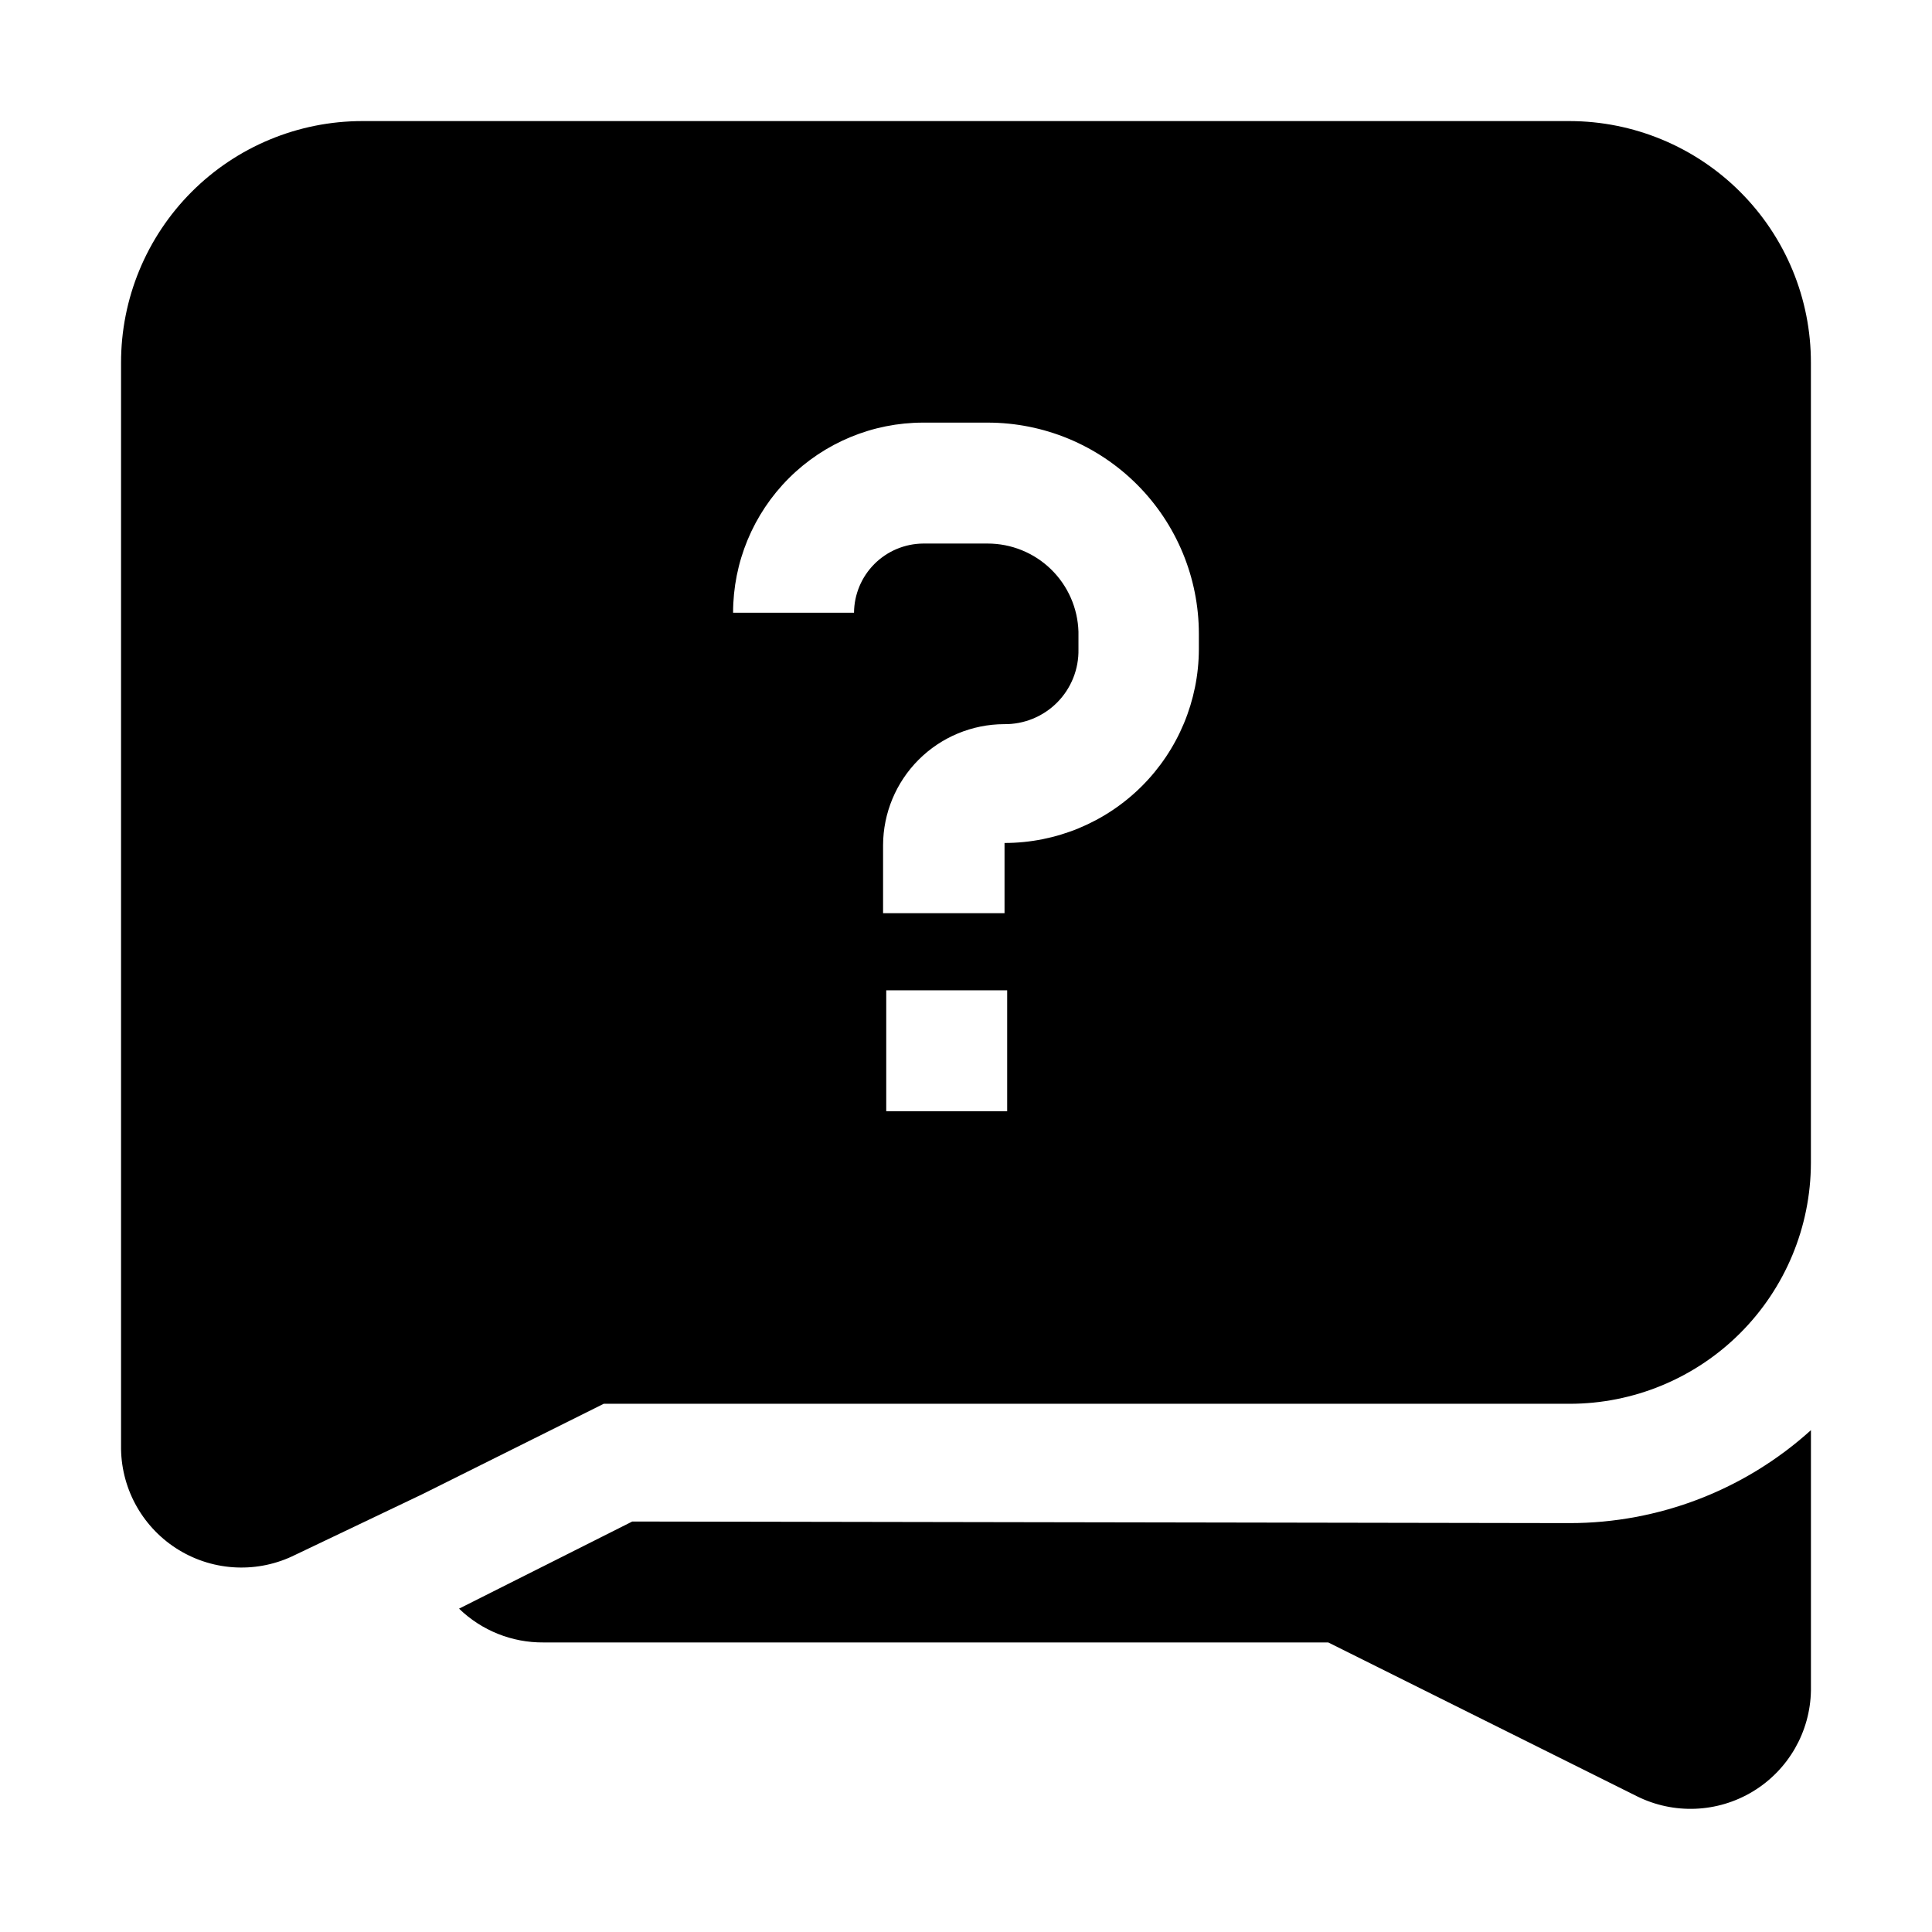 <?xml version="1.0" encoding="UTF-8"?>
<!-- Uploaded to: SVG Repo, www.svgrepo.com, Generator: SVG Repo Mixer Tools -->
<svg fill="#000000" width="800px" height="800px" version="1.1" viewBox="144 144 512 512" xmlns="http://www.w3.org/2000/svg">
 <g fill-rule="evenodd">
  <path d="m559.96 547.64c23.637 0.004 46.43-8.777 63.957-24.633v68.996c-0.188 10.961-5.988 21.059-15.367 26.742-9.375 5.68-21.012 6.152-30.816 1.246l-81.73-40.723-207.96-0.004c-8.348 0.074-16.395-3.144-22.391-8.957l45.902-23.09z"/>
  <path d="m605.16 194.84c-11.992-11.984-28.246-18.727-45.203-18.754h-319.92c-16.988 0-33.273 6.758-45.273 18.781-11.996 12.027-18.719 28.328-18.684 45.316v287.87c0.188 10.961 5.992 21.059 15.367 26.742 9.375 5.684 21.012 6.152 30.816 1.246l33.727-16.094 48-23.93h255.96c16.938 0 33.184-6.719 45.176-18.684 11.988-11.965 18.742-28.195 18.781-45.133v-212.02c0.043-17.012-6.711-33.332-18.754-45.344zm-194.25 243.65h-32.047v-32.047h32.047zm-0.84-52.48h-32.047v-18.055c0.035-8.488 3.426-16.617 9.426-22.621 6.004-6 14.133-9.387 22.621-9.426 5.281 0.078 10.367-1.996 14.09-5.742 3.719-3.75 5.758-8.848 5.644-14.129v-4.621c-0.184-6.262-2.801-12.203-7.293-16.566-4.496-4.367-10.516-6.805-16.777-6.805h-17.074c-4.852 0.039-9.492 1.98-12.926 5.41-3.43 3.434-5.371 8.074-5.41 12.926h-32.047c0-13.363 5.309-26.176 14.758-35.625 9.449-9.449 22.262-14.758 35.625-14.758h17.074c14.844 0 29.082 5.898 39.582 16.398 10.496 10.496 16.395 24.734 16.395 39.582v4.059c-0.035 13.633-5.481 26.695-15.133 36.324-9.656 9.629-22.734 15.035-36.367 15.035v18.613z"/>
 </g>
</svg>